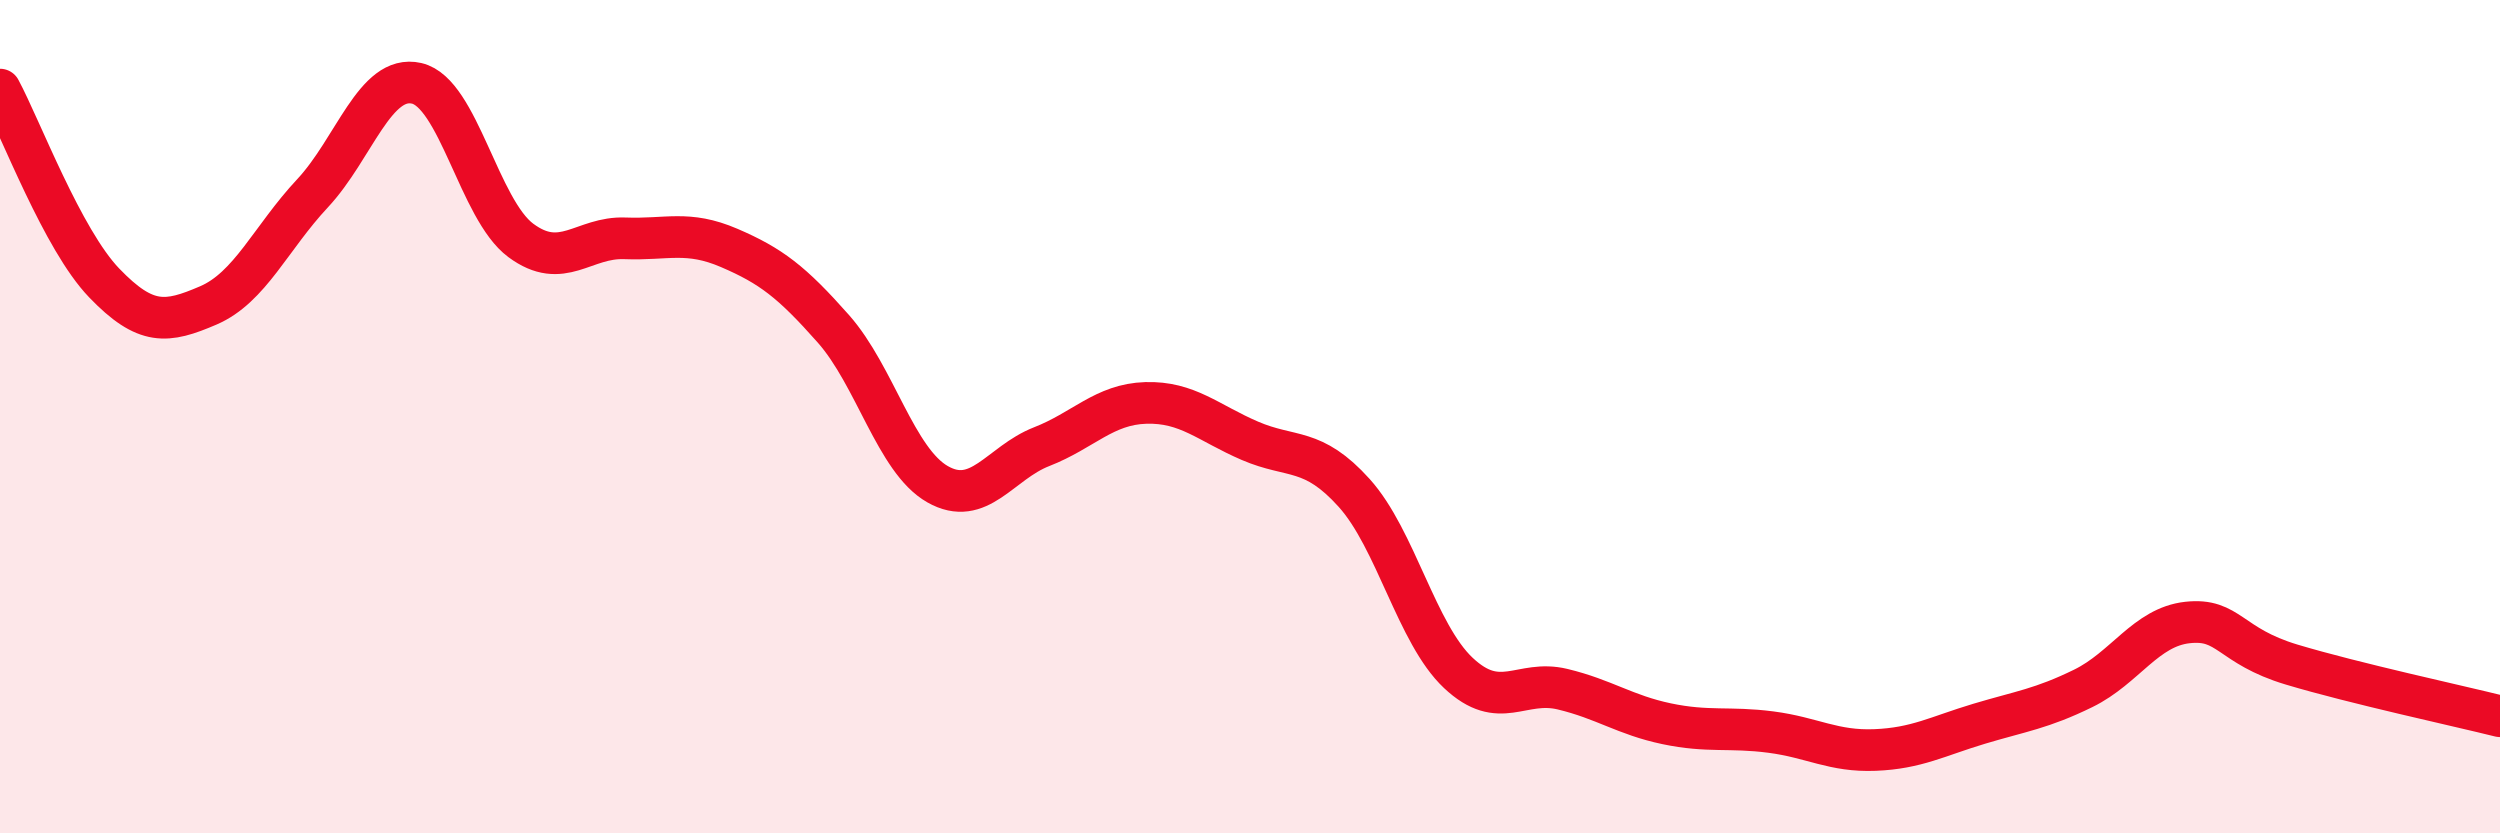 
    <svg width="60" height="20" viewBox="0 0 60 20" xmlns="http://www.w3.org/2000/svg">
      <path
        d="M 0,2.15 C 0.5,3.08 1.5,5.75 2.5,6.79 C 3.5,7.83 4,7.76 5,7.33 C 6,6.9 6.5,5.71 7.5,4.64 C 8.5,3.57 9,1.77 10,2 C 11,2.23 11.5,5.03 12.5,5.77 C 13.5,6.51 14,5.68 15,5.72 C 16,5.76 16.5,5.52 17.5,5.95 C 18.5,6.38 19,6.76 20,7.89 C 21,9.02 21.5,11.05 22.5,11.62 C 23.5,12.19 24,11.11 25,10.72 C 26,10.33 26.5,9.7 27.5,9.67 C 28.5,9.64 29,10.15 30,10.58 C 31,11.01 31.5,10.72 32.5,11.83 C 33.5,12.94 34,15.21 35,16.15 C 36,17.09 36.5,16.3 37.5,16.54 C 38.5,16.78 39,17.16 40,17.37 C 41,17.58 41.5,17.44 42.5,17.57 C 43.5,17.7 44,18.04 45,18 C 46,17.96 46.5,17.67 47.5,17.37 C 48.5,17.07 49,17.01 50,16.52 C 51,16.03 51.5,15.05 52.5,14.94 C 53.5,14.83 53.5,15.5 55,15.95 C 56.5,16.4 59,16.94 60,17.19L60 20L0 20Z"
        fill="#EB0A25"
        opacity="0.1"
        stroke-linecap="round"
        stroke-linejoin="round"
      />
      <path
        d="M 0,2.15 C 0.5,3.08 1.5,5.75 2.5,6.79 C 3.5,7.83 4,7.76 5,7.33 C 6,6.9 6.5,5.71 7.5,4.64 C 8.5,3.57 9,1.77 10,2 C 11,2.23 11.5,5.03 12.5,5.77 C 13.5,6.51 14,5.68 15,5.72 C 16,5.76 16.5,5.52 17.5,5.95 C 18.5,6.38 19,6.76 20,7.89 C 21,9.02 21.5,11.05 22.5,11.62 C 23.5,12.19 24,11.11 25,10.72 C 26,10.33 26.5,9.7 27.5,9.67 C 28.5,9.64 29,10.15 30,10.58 C 31,11.01 31.5,10.72 32.5,11.83 C 33.5,12.94 34,15.21 35,16.15 C 36,17.09 36.5,16.3 37.5,16.54 C 38.5,16.78 39,17.16 40,17.37 C 41,17.58 41.5,17.44 42.5,17.57 C 43.5,17.7 44,18.04 45,18 C 46,17.96 46.5,17.67 47.5,17.37 C 48.5,17.07 49,17.01 50,16.52 C 51,16.03 51.5,15.05 52.5,14.94 C 53.5,14.83 53.5,15.5 55,15.95 C 56.5,16.4 59,16.94 60,17.19"
        stroke="#EB0A25"
        stroke-width="1"
        fill="none"
        stroke-linecap="round"
        stroke-linejoin="round"
      />
    </svg>
  